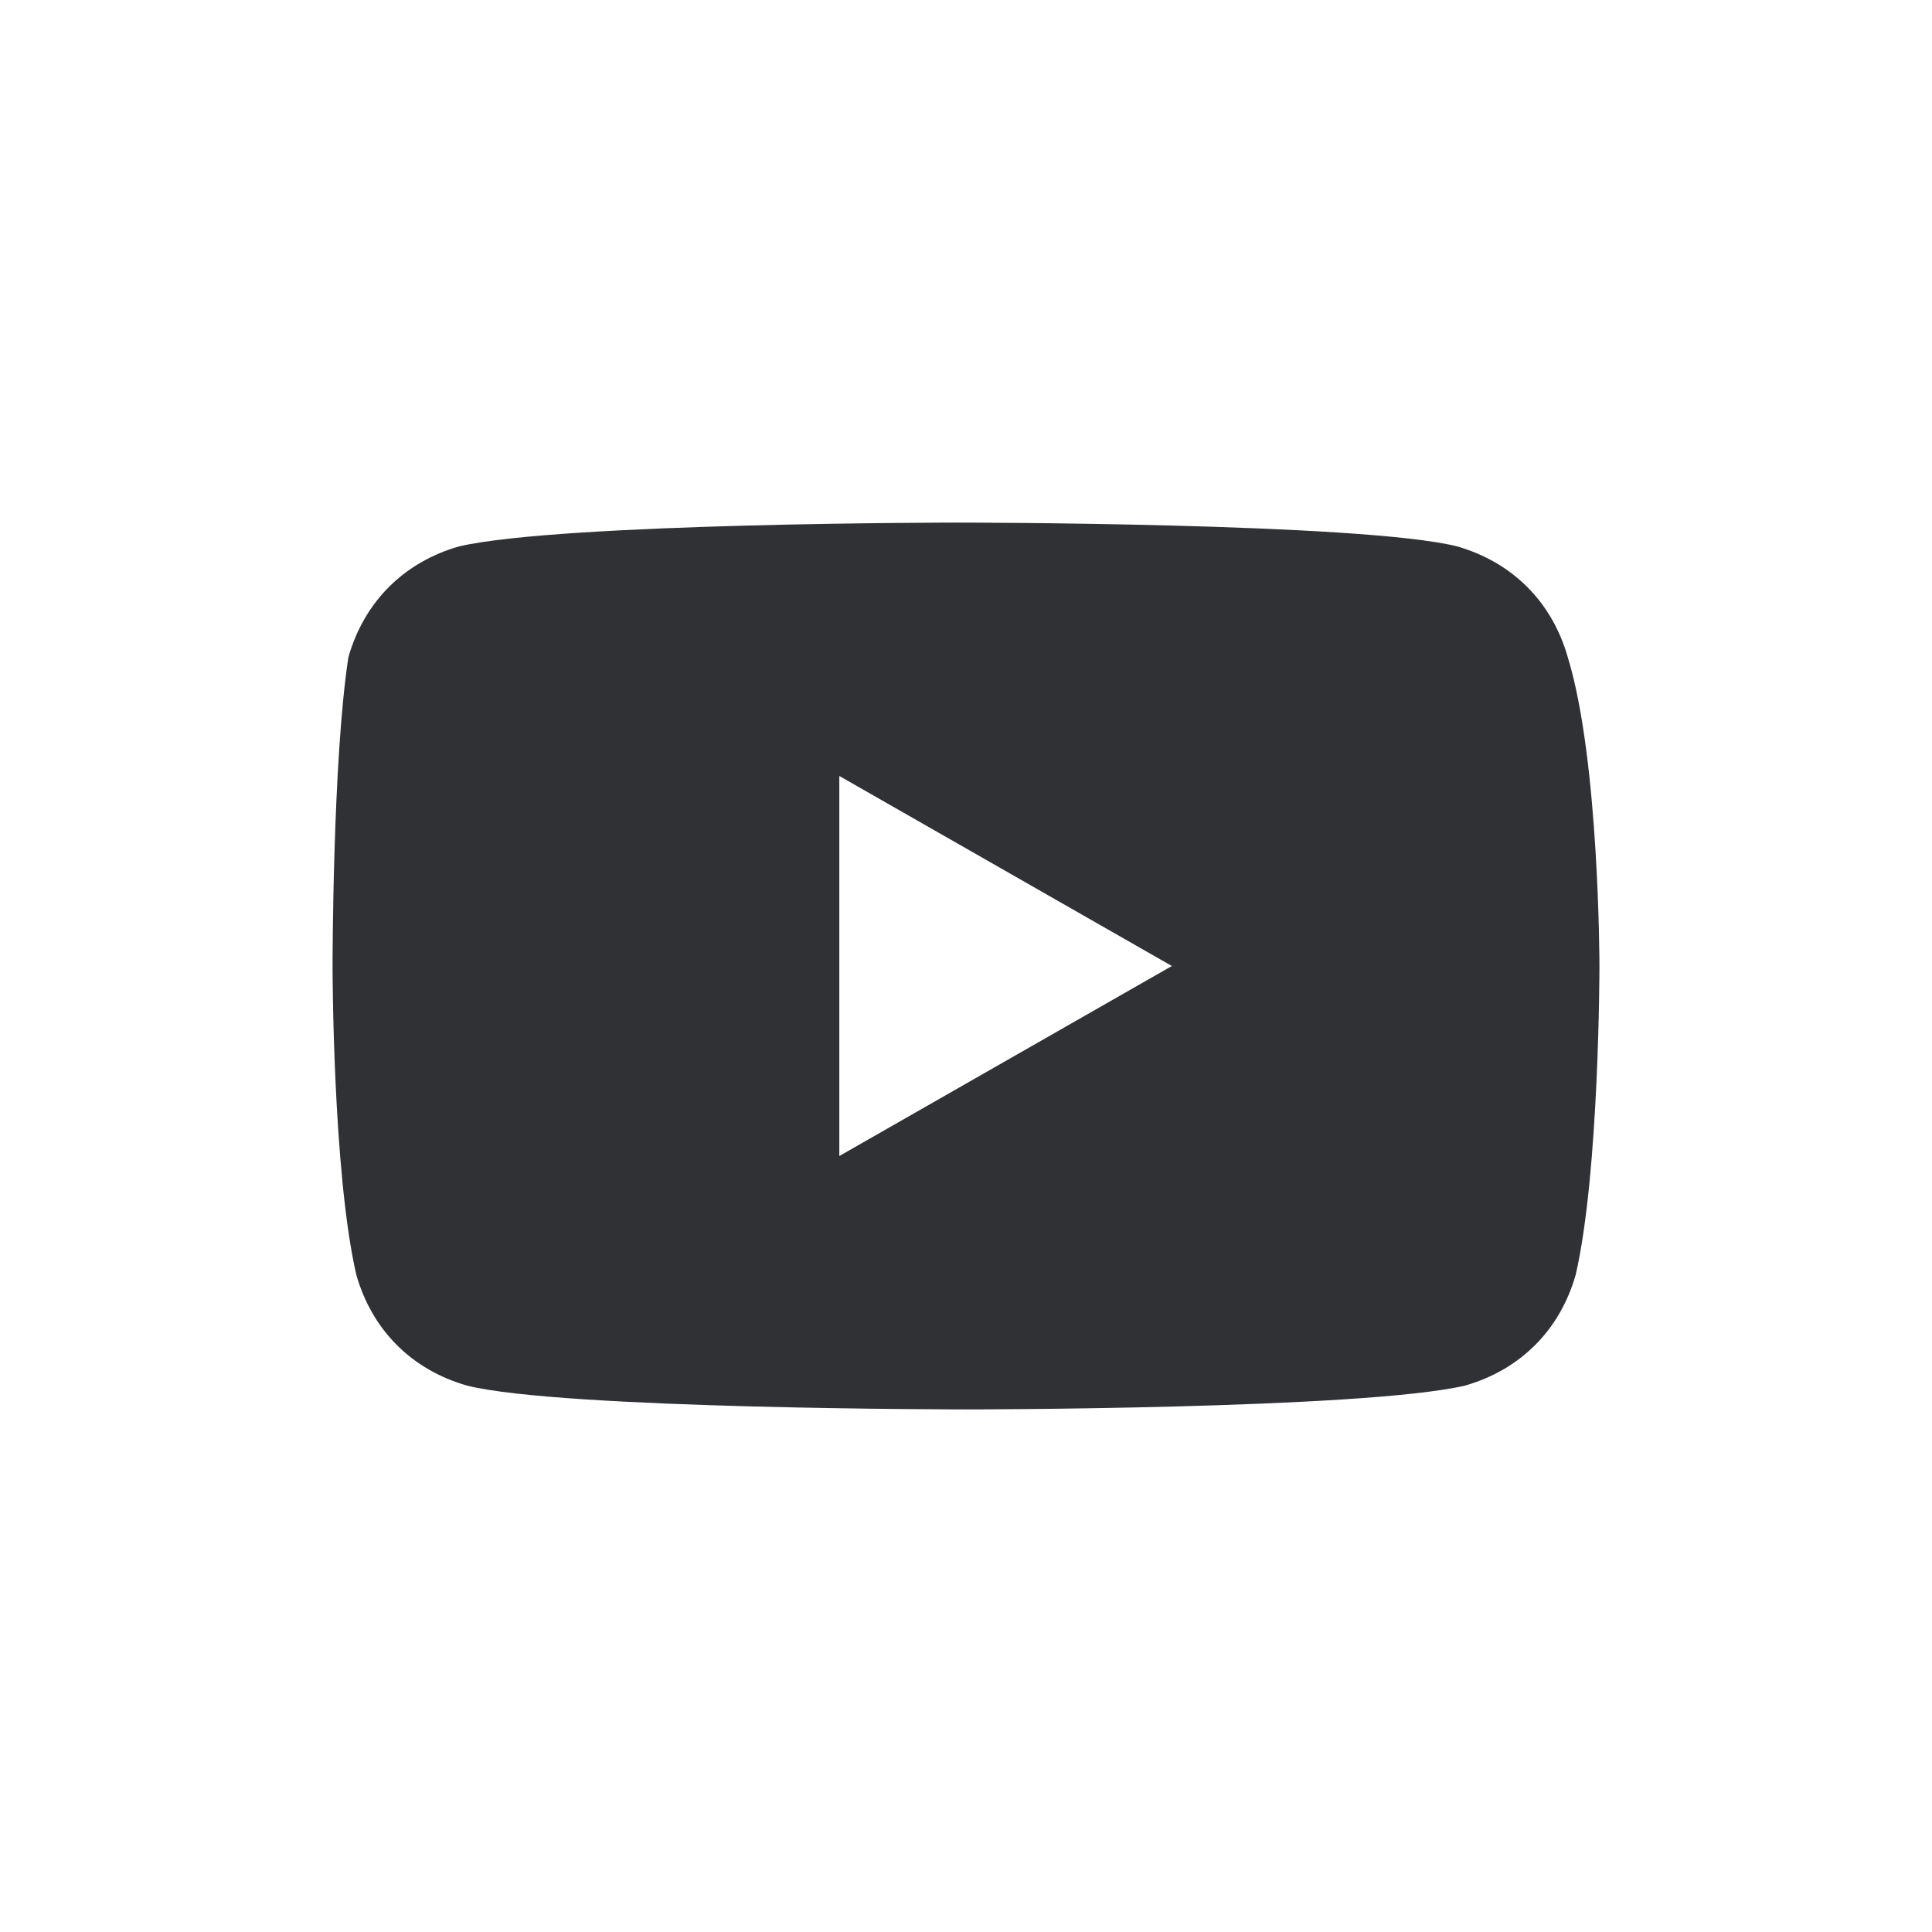 <svg width="61" height="61" viewBox="0 0 61 61" fill="none" xmlns="http://www.w3.org/2000/svg">
<path d="M49.5 20.75C49 19 47.75 17.75 46 17.25C43 16.5 30.25 16.5 30.25 16.5C30.25 16.5 17.75 16.5 14.5 17.25C12.75 17.75 11.5 19 11 20.75C10.5 24 10.5 30.5 10.5 30.5C10.5 30.5 10.5 37 11.25 40.25C11.75 42 13 43.25 14.75 43.75C17.75 44.5 30.5 44.5 30.5 44.5C30.5 44.5 43 44.5 46.25 43.75C48 43.25 49.25 42 49.75 40.25C50.5 37 50.5 30.5 50.5 30.5C50.5 30.5 50.5 24 49.5 20.75ZM26.5 36.5V24.5L37 30.5L26.5 36.5Z" fill="#303134"/>
</svg>
